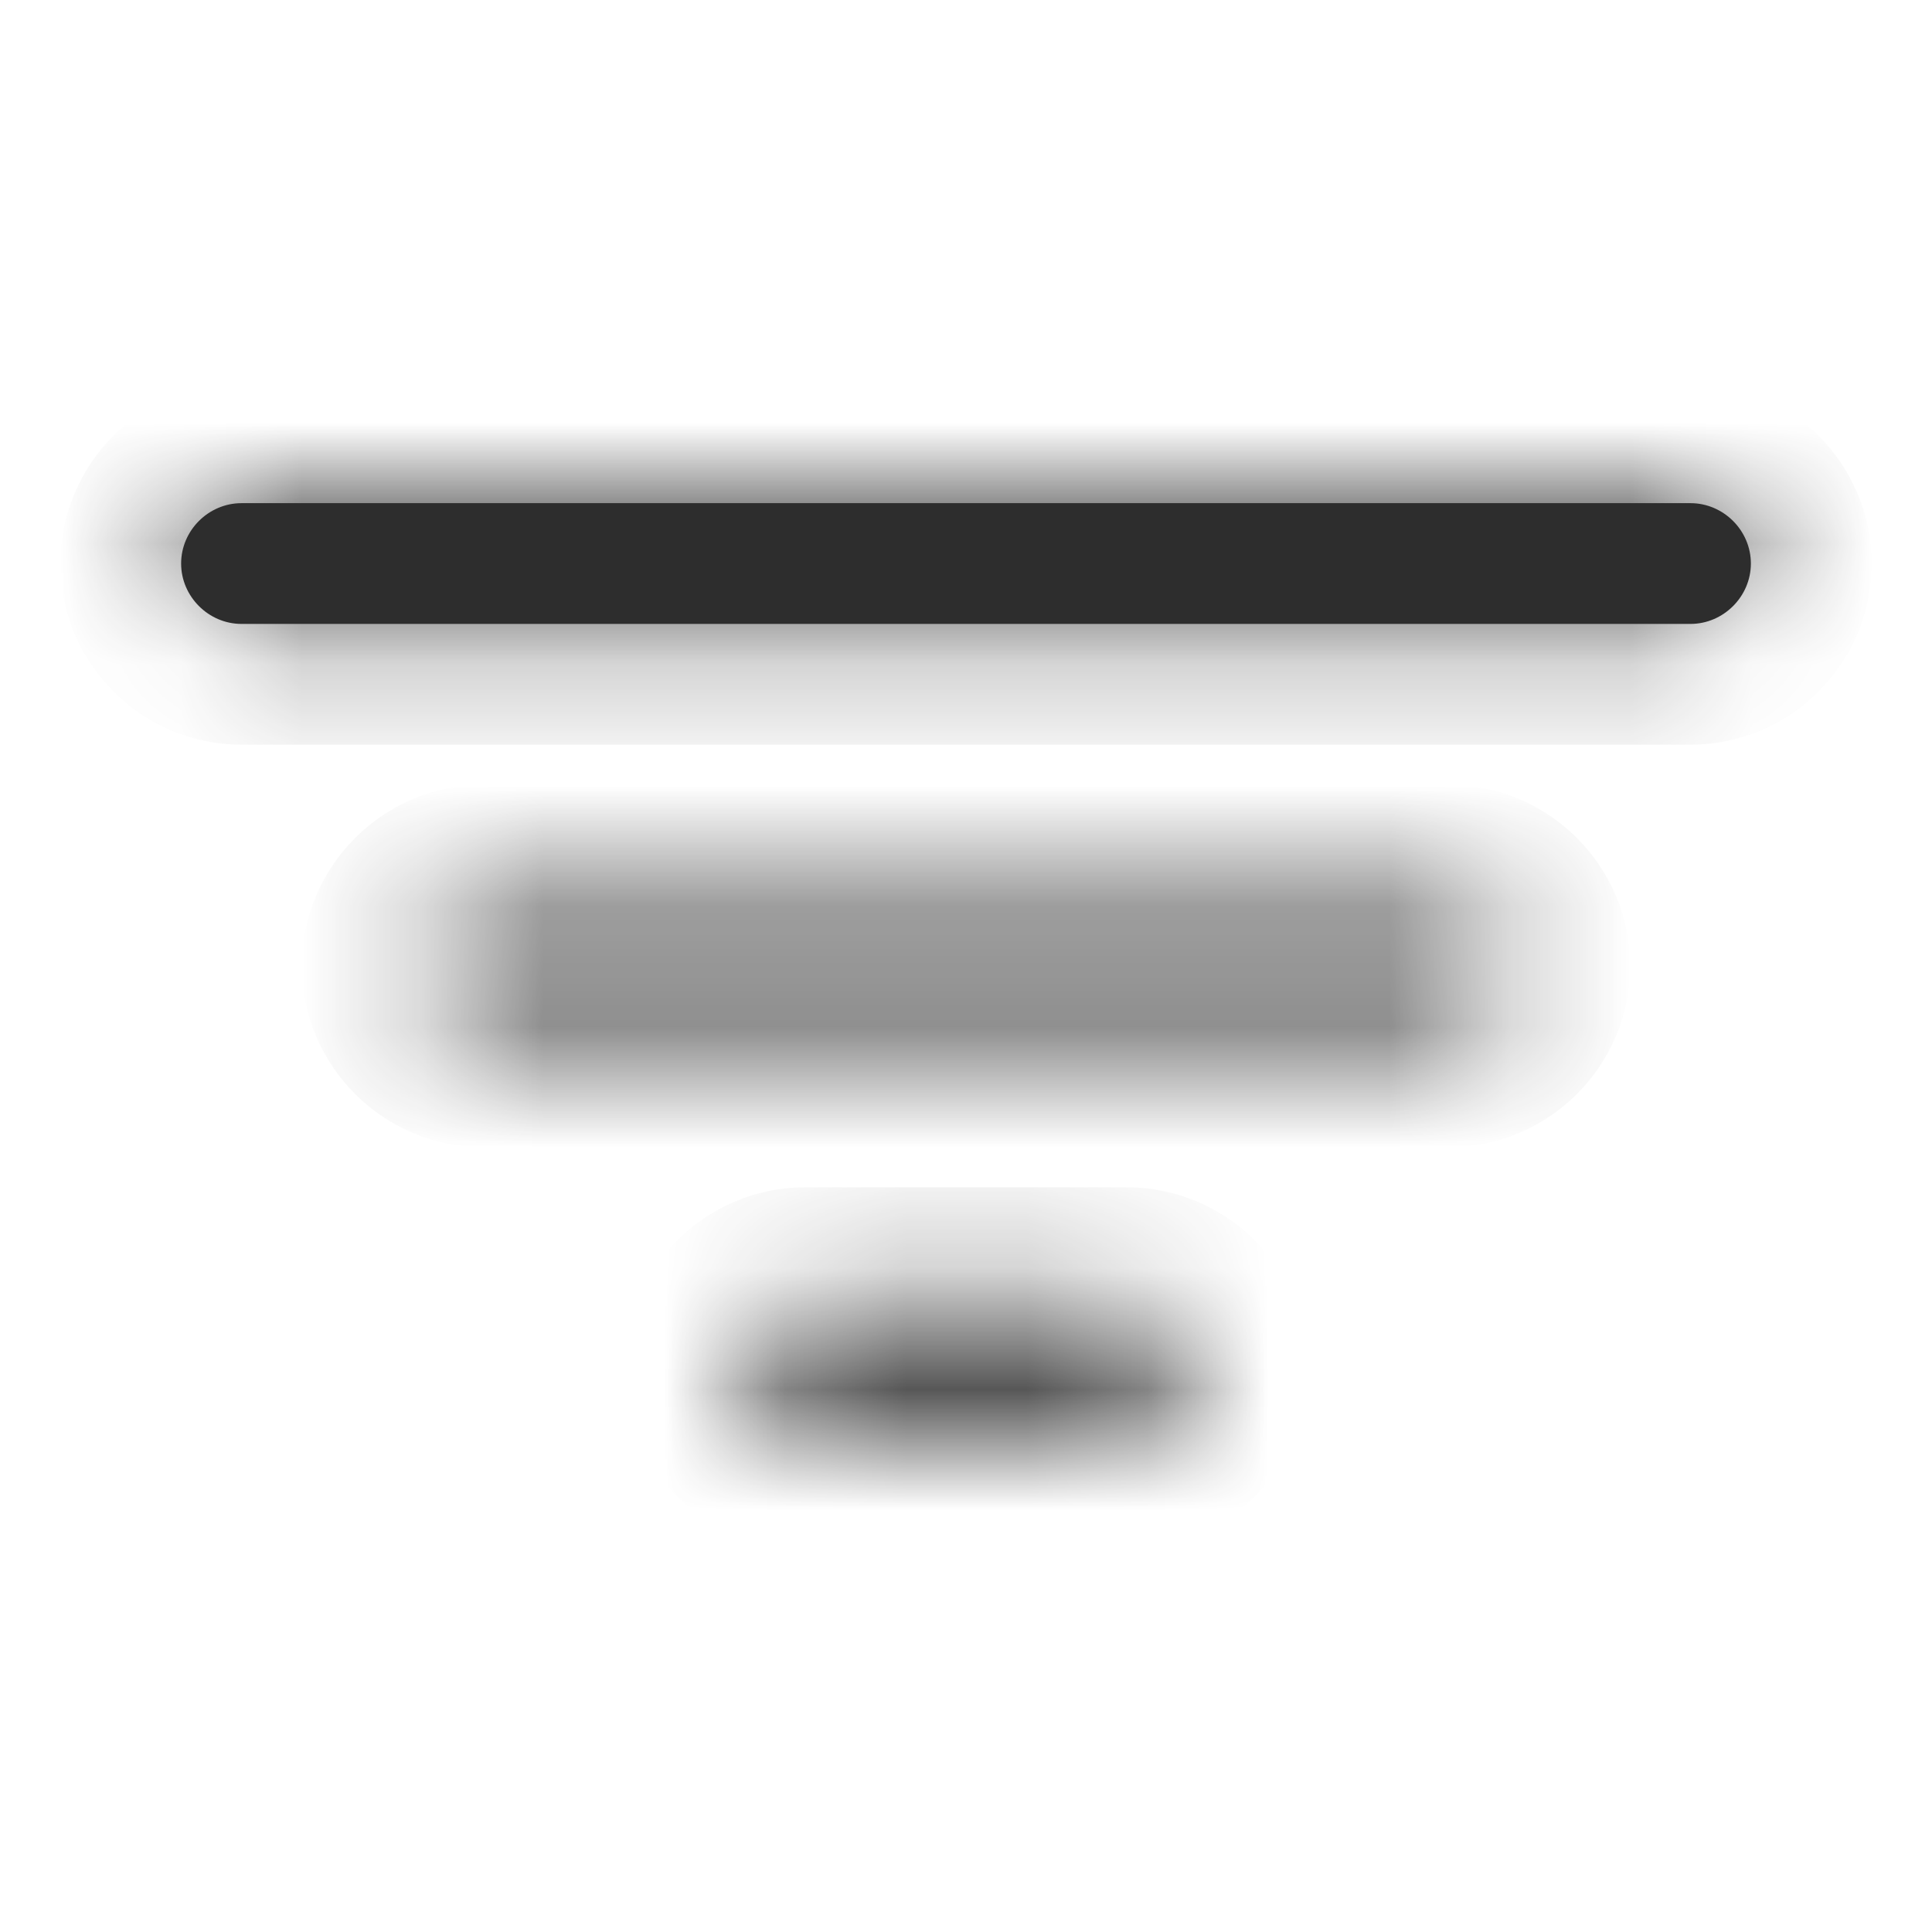 <svg width="16" height="16" viewBox="0 0 16 16" fill="none" xmlns="http://www.w3.org/2000/svg">
<mask id="path-1-inside-1_481_4113" fill="white">
<path d="M14 5.167H2C1.727 5.167 1.5 4.94 1.5 4.667C1.5 4.393 1.727 4.167 2 4.167H14C14.273 4.167 14.5 4.393 14.5 4.667C14.5 4.94 14.273 5.167 14 5.167Z"/>
</mask>
<path d="M14 5.167H2C1.727 5.167 1.5 4.94 1.5 4.667C1.5 4.393 1.727 4.167 2 4.167H14C14.273 4.167 14.5 4.393 14.5 4.667C14.5 4.94 14.273 5.167 14 5.167Z" fill="#2D2D2D"/>
<path d="M14 4.167H2V6.167H14V4.167ZM2 4.167C2.279 4.167 2.5 4.388 2.5 4.667H0.5C0.5 5.492 1.174 6.167 2 6.167V4.167ZM2.5 4.667C2.5 4.946 2.279 5.167 2 5.167V3.167C1.174 3.167 0.5 3.841 0.5 4.667H2.5ZM2 5.167H14V3.167H2V5.167ZM14 5.167C13.721 5.167 13.5 4.946 13.5 4.667H15.5C15.5 3.841 14.826 3.167 14 3.167V5.167ZM13.5 4.667C13.5 4.388 13.721 4.167 14 4.167V6.167C14.826 6.167 15.5 5.492 15.5 4.667H13.5Z" fill="#2D2D2D" mask="url(#path-1-inside-1_481_4113)"/>
<mask id="path-3-inside-2_481_4113" fill="white">
<path d="M12 8.5H4C3.727 8.5 3.5 8.273 3.5 8C3.5 7.727 3.727 7.5 4 7.5H12C12.273 7.5 12.5 7.727 12.5 8C12.5 8.273 12.273 8.5 12 8.5Z"/>
</mask>
<path d="M12 7.5H4V9.5H12V7.5ZM4 7.5C4.279 7.5 4.5 7.721 4.5 8H2.5C2.5 8.826 3.174 9.5 4 9.5V7.5ZM4.5 8C4.5 8.279 4.279 8.5 4 8.5V6.5C3.174 6.5 2.5 7.174 2.5 8H4.5ZM4 8.5H12V6.5H4V8.5ZM12 8.5C11.721 8.5 11.5 8.279 11.5 8H13.5C13.5 7.174 12.826 6.5 12 6.5V8.5ZM11.5 8C11.5 7.721 11.721 7.5 12 7.5V9.5C12.826 9.5 13.5 8.826 13.5 8H11.5Z" fill="#2D2D2D" mask="url(#path-3-inside-2_481_4113)"/>
<mask id="path-5-inside-3_481_4113" fill="white">
<path d="M9.333 11.833H6.667C6.393 11.833 6.167 11.607 6.167 11.333C6.167 11.06 6.393 10.833 6.667 10.833H9.333C9.607 10.833 9.833 11.06 9.833 11.333C9.833 11.607 9.607 11.833 9.333 11.833Z"/>
</mask>
<path d="M9.333 10.833H6.667V12.833H9.333V10.833ZM6.667 10.833C6.946 10.833 7.167 11.054 7.167 11.333H5.167C5.167 12.159 5.841 12.833 6.667 12.833V10.833ZM7.167 11.333C7.167 11.612 6.946 11.833 6.667 11.833V9.833C5.841 9.833 5.167 10.508 5.167 11.333H7.167ZM6.667 11.833H9.333V9.833H6.667V11.833ZM9.333 11.833C9.054 11.833 8.833 11.612 8.833 11.333H10.833C10.833 10.508 10.159 9.833 9.333 9.833V11.833ZM8.833 11.333C8.833 11.054 9.054 10.833 9.333 10.833V12.833C10.159 12.833 10.833 12.159 10.833 11.333H8.833Z" fill="#2D2D2D" mask="url(#path-5-inside-3_481_4113)"/>
</svg>
